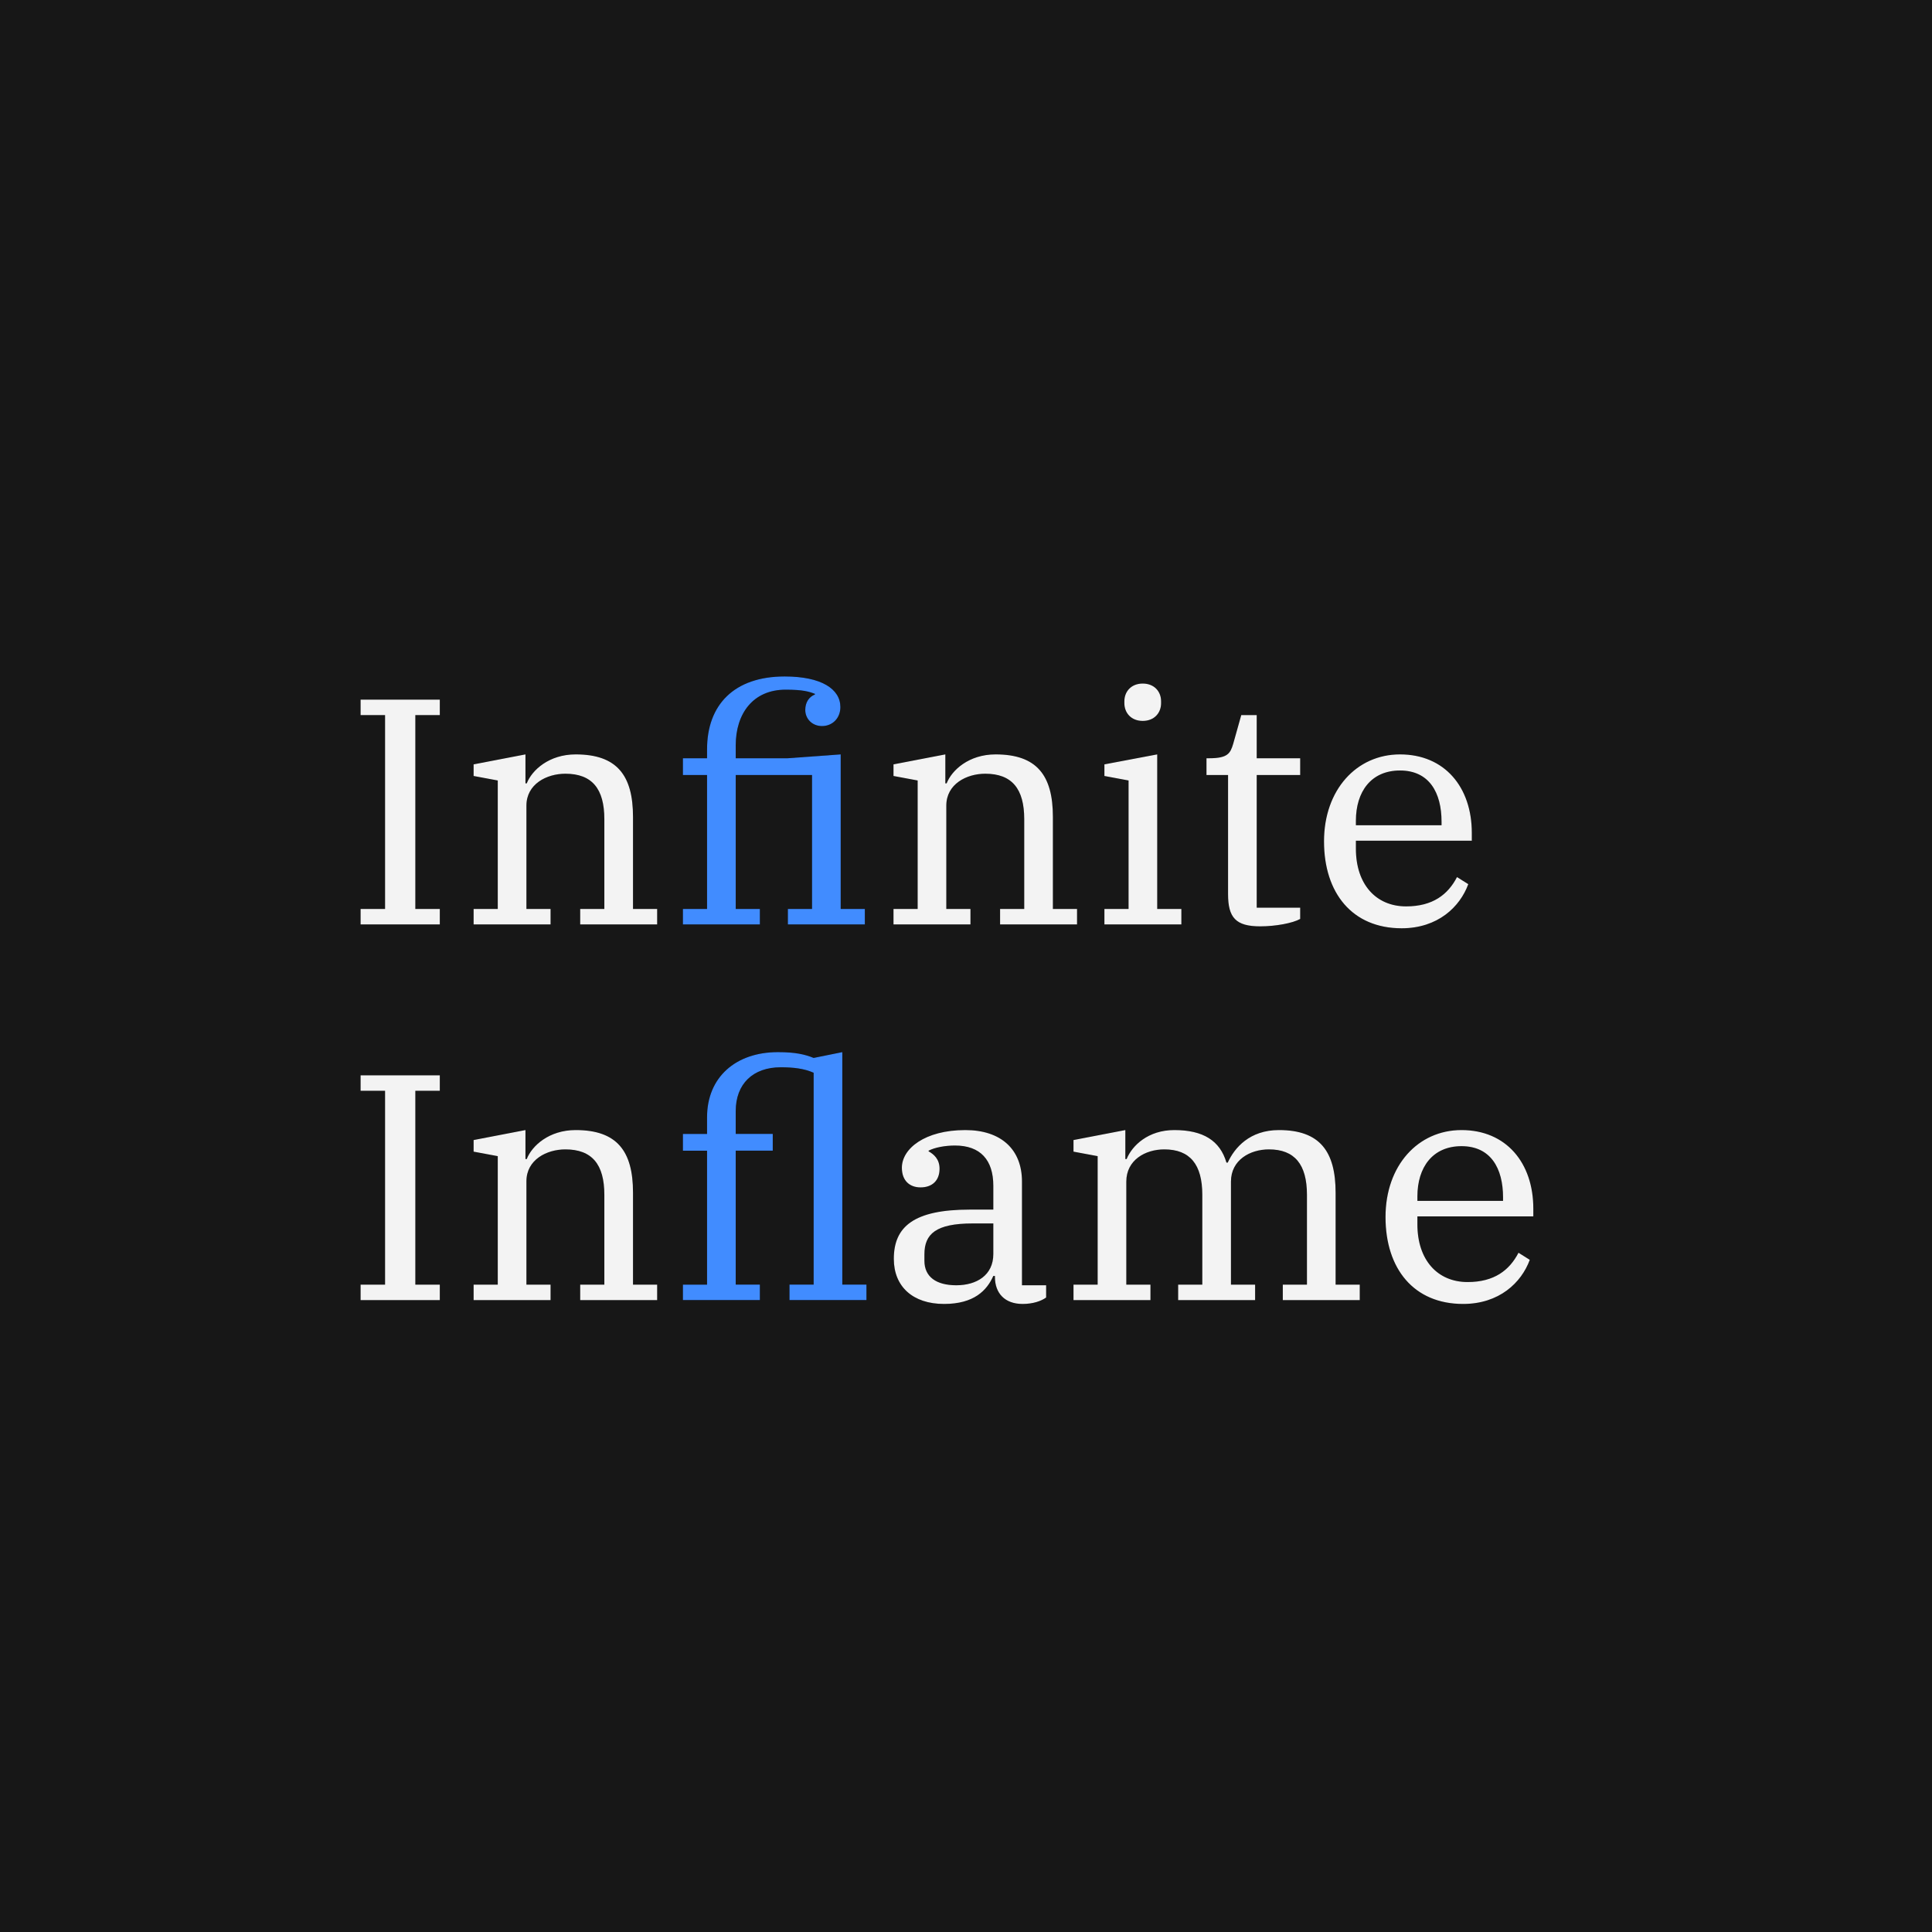 <svg xmlns="http://www.w3.org/2000/svg" viewBox="0 0 288 288"><g fill="none"><path fill="#171717" d="M0 0h288v288H0z"/><path d="M53.753 137.801v-2.304h3.648v-28.896h-3.648v-2.304h11.808v2.304h-3.648v28.896h3.648v2.304H53.753zm16.848 0v-2.304h3.6v-19.152l-3.6-.672v-1.728l7.728-1.488v4.32h.192c.768-1.968 3.312-4.32 7.296-4.32 6.144 0 8.544 3.12 8.544 9.312v13.728h3.6v2.304H86.489v-2.304h3.6v-13.392c0-4.512-1.824-6.768-5.808-6.768-2.784 0-5.808 1.536-5.808 4.752v15.408h3.6v2.304H70.601z" fill="#000"/><path d="M53.753 137.801v-2.304h3.648v-28.896h-3.648v-2.304h11.808v2.304h-3.648v28.896h3.648v2.304H53.753zm16.848 0v-2.304h3.6v-19.152l-3.6-.672v-1.728l7.728-1.488v4.32h.192c.768-1.968 3.312-4.32 7.296-4.32 6.144 0 8.544 3.12 8.544 9.312v13.728h3.6v2.304H86.489v-2.304h3.6v-13.392c0-4.512-1.824-6.768-5.808-6.768-2.784 0-5.808 1.536-5.808 4.752v15.408h3.6v2.304H70.601z" fill="#F3F3F3"/><path d="M101.801 137.801v-2.304h3.6v-19.968h-3.6v-2.496h3.6v-1.344c0-6.624 4.032-10.848 11.568-10.848 5.472 0 8.304 1.872 8.304 4.56 0 1.68-1.2 2.832-2.736 2.832-1.488 0-2.496-1.104-2.496-2.4 0-1.152.576-1.968 1.44-2.304v-.096c-.864-.336-1.776-.624-4.368-.624-4.848 0-7.44 3.552-7.44 8.304v1.92h7.728l7.92-.576v23.04h3.6v2.304h-11.472v-2.304h3.6v-19.968h-11.376v19.968h3.6v2.304h-11.472z" fill="#000"/><path d="M101.801 137.801v-2.304h3.6v-19.968h-3.6v-2.496h3.6v-1.344c0-6.624 4.032-10.848 11.568-10.848 5.472 0 8.304 1.872 8.304 4.56 0 1.68-1.2 2.832-2.736 2.832-1.488 0-2.496-1.104-2.496-2.4 0-1.152.576-1.968 1.44-2.304v-.096c-.864-.336-1.776-.624-4.368-.624-4.848 0-7.44 3.552-7.44 8.304v1.92h7.728l7.92-.576v23.04h3.6v2.304h-11.472v-2.304h3.6v-19.968h-11.376v19.968h3.6v2.304h-11.472z" fill="#418CFF"/><path d="M133.193 137.801v-2.304h3.6v-19.152l-3.6-.672v-1.728l7.728-1.488v4.32h.192c.768-1.968 3.312-4.32 7.296-4.32 6.144 0 8.544 3.12 8.544 9.312v13.728h3.6v2.304h-11.472v-2.304h3.6v-13.392c0-4.512-1.824-6.768-5.808-6.768-2.784 0-5.808 1.536-5.808 4.752v15.408h3.6v2.304h-11.472zm37.152-30.336c-1.728 0-2.736-1.2-2.736-2.64v-.288c0-1.44 1.008-2.64 2.736-2.64 1.728 0 2.736 1.2 2.736 2.64v.288c0 1.44-1.008 2.64-2.736 2.64zm-5.712 30.336v-2.304h3.6v-19.152l-3.6-.672v-1.728l7.872-1.488v23.04h3.6v2.304h-11.472zm23.232.288c-3.648 0-4.8-1.296-4.8-4.8v-17.76h-3.216v-2.496h.384c2.784 0 3.168-.72 3.6-2.16l1.2-4.272h2.304v6.432h6.48v2.496h-6.48v19.776h6.48v1.68c-1.104.624-3.648 1.104-5.952 1.104zm21.072.288c-7.344 0-11.568-5.232-11.568-12.96 0-7.68 4.848-12.96 11.328-12.96 6.672 0 10.704 4.896 10.704 11.712v1.152h-17.28v1.2c0 5.28 2.976 8.592 7.488 8.592 3.984 0 6.24-1.776 7.584-4.368l1.68 1.056c-1.248 3.408-4.56 6.576-9.936 6.576zm-6.816-16.032v.672h12.768v-.528c0-4.32-1.824-7.632-6.192-7.632-4.32 0-6.576 3.168-6.576 7.488z" fill="#000"/><path d="M133.193 137.801v-2.304h3.6v-19.152l-3.6-.672v-1.728l7.728-1.488v4.32h.192c.768-1.968 3.312-4.32 7.296-4.32 6.144 0 8.544 3.12 8.544 9.312v13.728h3.6v2.304h-11.472v-2.304h3.6v-13.392c0-4.512-1.824-6.768-5.808-6.768-2.784 0-5.808 1.536-5.808 4.752v15.408h3.6v2.304h-11.472zm37.152-30.336c-1.728 0-2.736-1.2-2.736-2.64v-.288c0-1.44 1.008-2.64 2.736-2.64 1.728 0 2.736 1.2 2.736 2.64v.288c0 1.44-1.008 2.64-2.736 2.64zm-5.712 30.336v-2.304h3.6v-19.152l-3.6-.672v-1.728l7.872-1.488v23.04h3.6v2.304h-11.472zm23.232.288c-3.648 0-4.8-1.296-4.8-4.8v-17.76h-3.216v-2.496h.384c2.784 0 3.168-.72 3.6-2.16l1.2-4.272h2.304v6.432h6.48v2.496h-6.48v19.776h6.48v1.68c-1.104.624-3.648 1.104-5.952 1.104zm21.072.288c-7.344 0-11.568-5.232-11.568-12.96 0-7.68 4.848-12.96 11.328-12.96 6.672 0 10.704 4.896 10.704 11.712v1.152h-17.28v1.2c0 5.28 2.976 8.592 7.488 8.592 3.984 0 6.24-1.776 7.584-4.368l1.68 1.056c-1.248 3.408-4.56 6.576-9.936 6.576zm-6.816-16.032v.672h12.768v-.528c0-4.32-1.824-7.632-6.192-7.632-4.32 0-6.576 3.168-6.576 7.488z" fill="#F3F3F3"/><path d="M53.753 193.801v-2.304h3.648v-28.896h-3.648v-2.304h11.808v2.304h-3.648v28.896h3.648v2.304H53.753zm16.848 0v-2.304h3.6v-19.152l-3.6-.672v-1.728l7.728-1.488v4.32h.192c.768-1.968 3.312-4.32 7.296-4.32 6.144 0 8.544 3.12 8.544 9.312v13.728h3.6v2.304H86.489v-2.304h3.6v-13.392c0-4.512-1.824-6.768-5.808-6.768-2.784 0-5.808 1.536-5.808 4.752v15.408h3.6v2.304H70.601z" fill="#000"/><path d="M53.753 193.801v-2.304h3.648v-28.896h-3.648v-2.304h11.808v2.304h-3.648v28.896h3.648v2.304H53.753zm16.848 0v-2.304h3.6v-19.152l-3.6-.672v-1.728l7.728-1.488v4.32h.192c.768-1.968 3.312-4.32 7.296-4.32 6.144 0 8.544 3.12 8.544 9.312v13.728h3.6v2.304H86.489v-2.304h3.6v-13.392c0-4.512-1.824-6.768-5.808-6.768-2.784 0-5.808 1.536-5.808 4.752v15.408h3.6v2.304H70.601z" fill="#F3F3F3"/><path d="M101.801 193.801v-2.304h3.6v-19.968h-3.6v-2.496h3.6v-2.496c0-5.952 4.272-9.696 10.56-9.696 2.592 0 4.032.336 5.328.864l4.272-.864v34.656h3.6v2.304h-11.472v-2.304h3.6v-31.584c-1.392-.624-3.024-.816-4.896-.816-4.176 0-6.72 2.496-6.72 6.528v3.408h5.52v2.496h-5.52v19.968h3.6v2.304h-11.472z" fill="#000"/><path d="M101.801 193.801v-2.304h3.6v-19.968h-3.6v-2.496h3.6v-2.496c0-5.952 4.272-9.696 10.56-9.696 2.592 0 4.032.336 5.328.864l4.272-.864v34.656h3.6v2.304h-11.472v-2.304h3.6v-31.584c-1.392-.624-3.024-.816-4.896-.816-4.176 0-6.72 2.496-6.72 6.528v3.408h5.52v2.496h-5.52v19.968h3.6v2.304h-11.472z" fill="#418CFF"/><g><path d="M140.729 194.377c-4.656 0-7.488-2.592-7.488-6.72 0-4.8 2.976-7.344 11.328-7.344h3.504v-3.552c0-3.84-1.92-6-5.712-6-1.488 0-3.024.288-3.936.768v.096c.768.432 1.632 1.152 1.632 2.592 0 1.776-1.104 2.784-2.832 2.784-1.632 0-2.784-1.008-2.784-2.928 0-2.832 3.408-5.616 9.456-5.616 5.28 0 8.448 2.832 8.448 7.68v15.456h3.6v1.824c-.72.528-1.968.96-3.504.96-2.64 0-4.128-1.584-4.128-4.032v-.144h-.24c-.96 2.16-2.88 4.176-7.344 4.176zm1.824-2.784c3.024 0 5.52-1.488 5.52-4.656v-4.56h-3.072c-5.52 0-7.2 1.584-7.2 4.608v.96c0 2.4 1.776 3.648 4.752 3.648zm17.472 2.208v-2.304h3.6v-19.152l-3.6-.672v-1.728l7.728-1.488v4.32h.192c.816-2.016 3.216-4.32 7.104-4.32 4.32 0 6.816 1.584 7.776 4.848h.192c1.008-2.208 3.264-4.848 7.632-4.848 6.096 0 8.448 3.168 8.448 9.36v13.68h3.6v2.304h-11.472v-2.304h3.6v-13.392c0-4.512-1.824-6.768-5.664-6.768-2.832 0-5.664 1.584-5.664 4.8v15.36h3.6v2.304h-11.472v-2.304h3.6v-13.392c0-4.512-1.824-6.768-5.664-6.768-2.832 0-5.664 1.584-5.664 4.8v15.36h3.6v2.304h-11.472zm58.08.576c-7.344 0-11.568-5.232-11.568-12.96 0-7.68 4.848-12.96 11.328-12.96 6.672 0 10.704 4.896 10.704 11.712v1.152h-17.28v1.2c0 5.28 2.976 8.592 7.488 8.592 3.984 0 6.24-1.776 7.584-4.368l1.68 1.056c-1.248 3.408-4.56 6.576-9.936 6.576zm-6.816-16.032v.672h12.768v-.528c0-4.32-1.824-7.632-6.192-7.632-4.32 0-6.576 3.168-6.576 7.488z" fill="#000"/><path d="M140.729 194.377c-4.656 0-7.488-2.592-7.488-6.72 0-4.8 2.976-7.344 11.328-7.344h3.504v-3.552c0-3.84-1.92-6-5.712-6-1.488 0-3.024.288-3.936.768v.096c.768.432 1.632 1.152 1.632 2.592 0 1.776-1.104 2.784-2.832 2.784-1.632 0-2.784-1.008-2.784-2.928 0-2.832 3.408-5.616 9.456-5.616 5.28 0 8.448 2.832 8.448 7.68v15.456h3.6v1.824c-.72.528-1.968.96-3.504.96-2.64 0-4.128-1.584-4.128-4.032v-.144h-.24c-.96 2.16-2.88 4.176-7.344 4.176zm1.824-2.784c3.024 0 5.52-1.488 5.52-4.656v-4.56h-3.072c-5.52 0-7.2 1.584-7.2 4.608v.96c0 2.4 1.776 3.648 4.752 3.648zm17.472 2.208v-2.304h3.6v-19.152l-3.6-.672v-1.728l7.728-1.488v4.32h.192c.816-2.016 3.216-4.32 7.104-4.32 4.32 0 6.816 1.584 7.776 4.848h.192c1.008-2.208 3.264-4.848 7.632-4.848 6.096 0 8.448 3.168 8.448 9.36v13.68h3.6v2.304h-11.472v-2.304h3.6v-13.392c0-4.512-1.824-6.768-5.664-6.768-2.832 0-5.664 1.584-5.664 4.8v15.36h3.6v2.304h-11.472v-2.304h3.6v-13.392c0-4.512-1.824-6.768-5.664-6.768-2.832 0-5.664 1.584-5.664 4.8v15.36h3.6v2.304h-11.472zm58.08.576c-7.344 0-11.568-5.232-11.568-12.96 0-7.68 4.848-12.96 11.328-12.96 6.672 0 10.704 4.896 10.704 11.712v1.152h-17.28v1.2c0 5.28 2.976 8.592 7.488 8.592 3.984 0 6.24-1.776 7.584-4.368l1.68 1.056c-1.248 3.408-4.56 6.576-9.936 6.576zm-6.816-16.032v.672h12.768v-.528c0-4.32-1.824-7.632-6.192-7.632-4.32 0-6.576 3.168-6.576 7.488z" fill="#F3F3F3"/></g></g></svg>